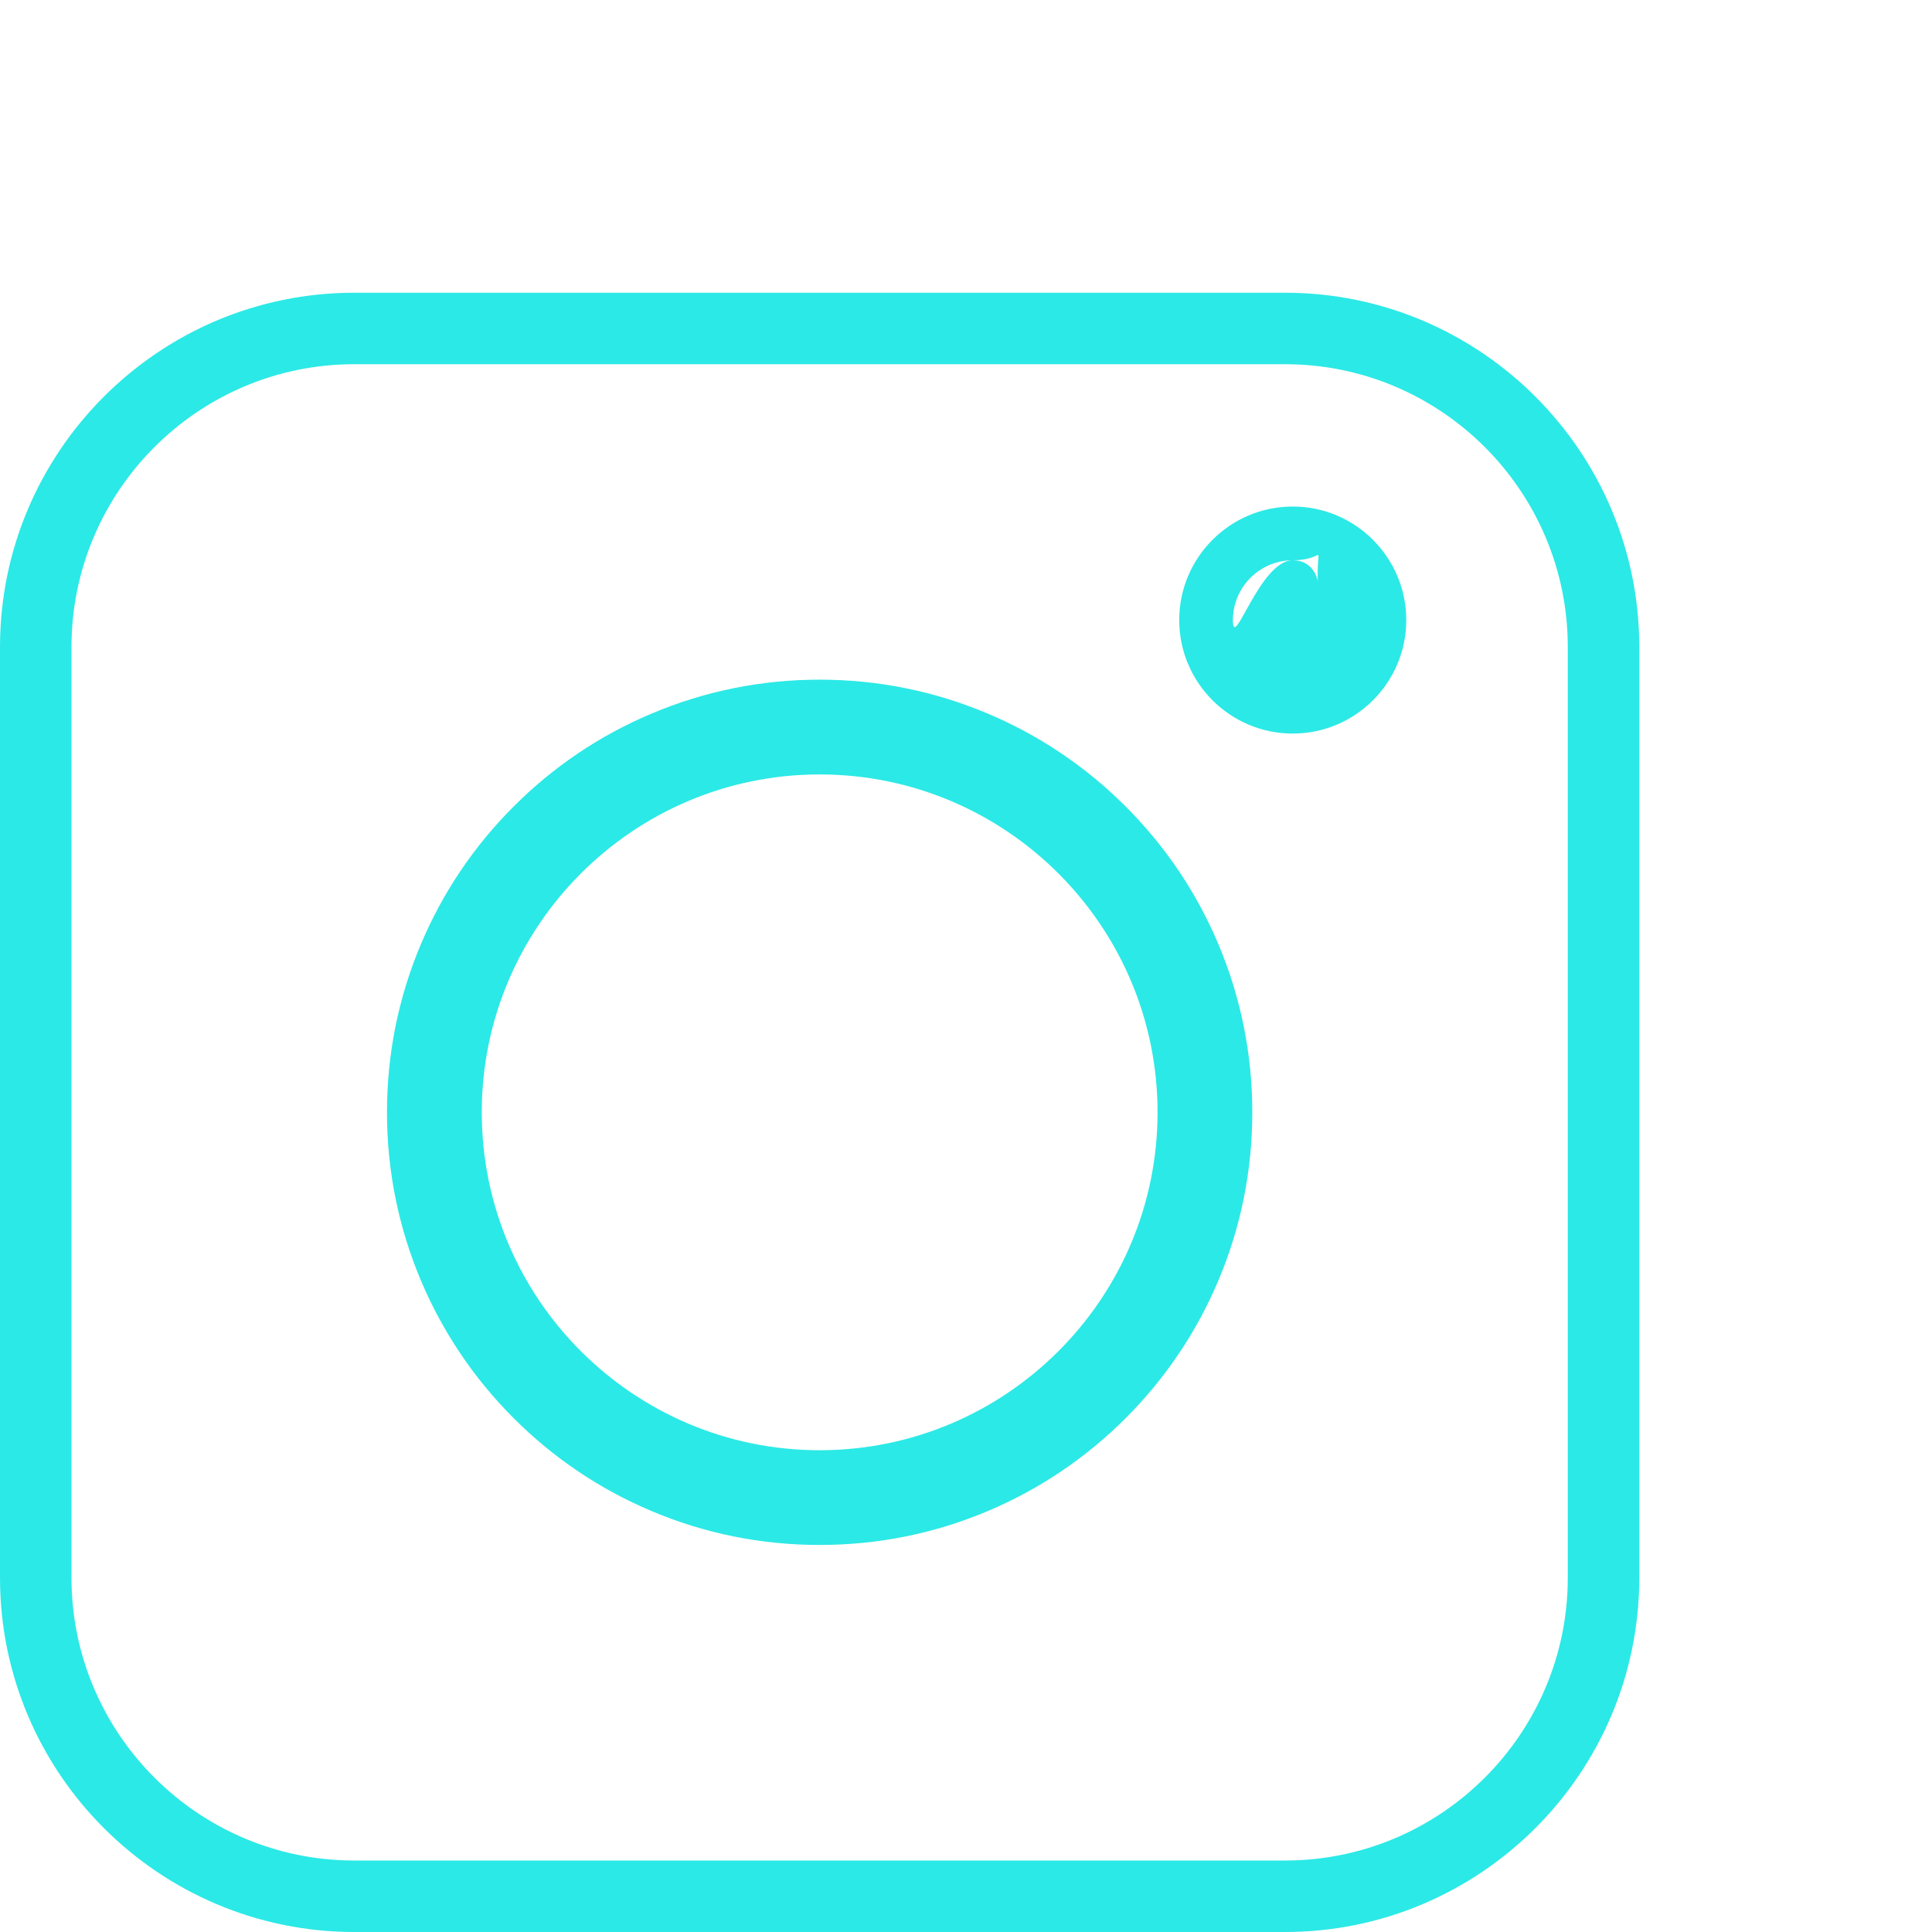 <svg xmlns="http://www.w3.org/2000/svg" width="33" height="33" viewBox="0 0 33 33" fill="none"><path d="M21.949 33H6.051C2.715 33 0 30.285 0 26.949V11.051C0 7.715 2.715 5 6.051 5H21.949C25.285 5 28 7.715 28 11.051V26.949C28 30.285 25.285 33 21.949 33ZM6.051 6.221C3.388 6.221 1.221 8.388 1.221 11.052V26.949C1.221 29.612 3.388 31.779 6.051 31.779H21.949C24.612 31.779 26.779 29.613 26.779 26.949V11.051C26.779 8.388 24.612 6.221 21.949 6.221H6.051V6.221Z" fill="#2BE9E6"></path><path d="M14 26.389C13.003 26.389 12.035 26.194 11.124 25.808C10.243 25.436 9.453 24.903 8.775 24.225C8.096 23.546 7.564 22.756 7.191 21.876C6.806 20.964 6.61 19.996 6.61 18.999C6.61 18.002 6.806 17.034 7.191 16.123C7.564 15.242 8.096 14.452 8.775 13.774C9.453 13.095 10.243 12.563 11.124 12.191C12.035 11.805 13.003 11.609 14 11.609C14.997 11.609 15.965 11.805 16.877 12.191C17.757 12.563 18.547 13.095 19.226 13.774C19.904 14.452 20.437 15.242 20.809 16.123C21.194 17.034 21.39 18.002 21.39 18.999C21.39 19.996 21.195 20.964 20.809 21.876C20.437 22.756 19.904 23.546 19.226 24.225C18.547 24.903 17.757 25.436 16.877 25.808C15.965 26.194 14.997 26.389 14 26.389ZM14 13.228C10.818 13.228 8.229 15.817 8.229 18.999C8.229 22.182 10.818 24.771 14 24.771C17.183 24.771 19.772 22.182 19.772 18.999C19.772 15.817 17.183 13.228 14 13.228Z" fill="#2BE9E6"></path><g filter="url(#filter0_d_2504_188309)"><path d="M22.081 12.53C21.011 12.53 20.142 11.66 20.142 10.591C20.142 9.522 21.011 8.652 22.081 8.652C23.15 8.652 24.02 9.522 24.02 10.591C24.02 11.66 23.15 12.53 22.081 12.53ZM22.081 9.57C21.518 9.57 21.059 10.028 21.059 10.591C21.059 11.154 21.518 9.57 22.081 9.57C22.643 9.57 22.507 10.377 22.507 9.814C22.507 9.251 22.643 9.57 22.081 9.57Z" fill="#2BE9E6"></path></g><defs><filter id="filter0_d_2504_188309" x="12.142" y="0.652" width="19.878" height="19.877" filterUnits="userSpaceOnUse" color-interpolation-filters="sRGB"><feGaussianBlur stdDeviation="4"></feGaussianBlur></filter></defs></svg>